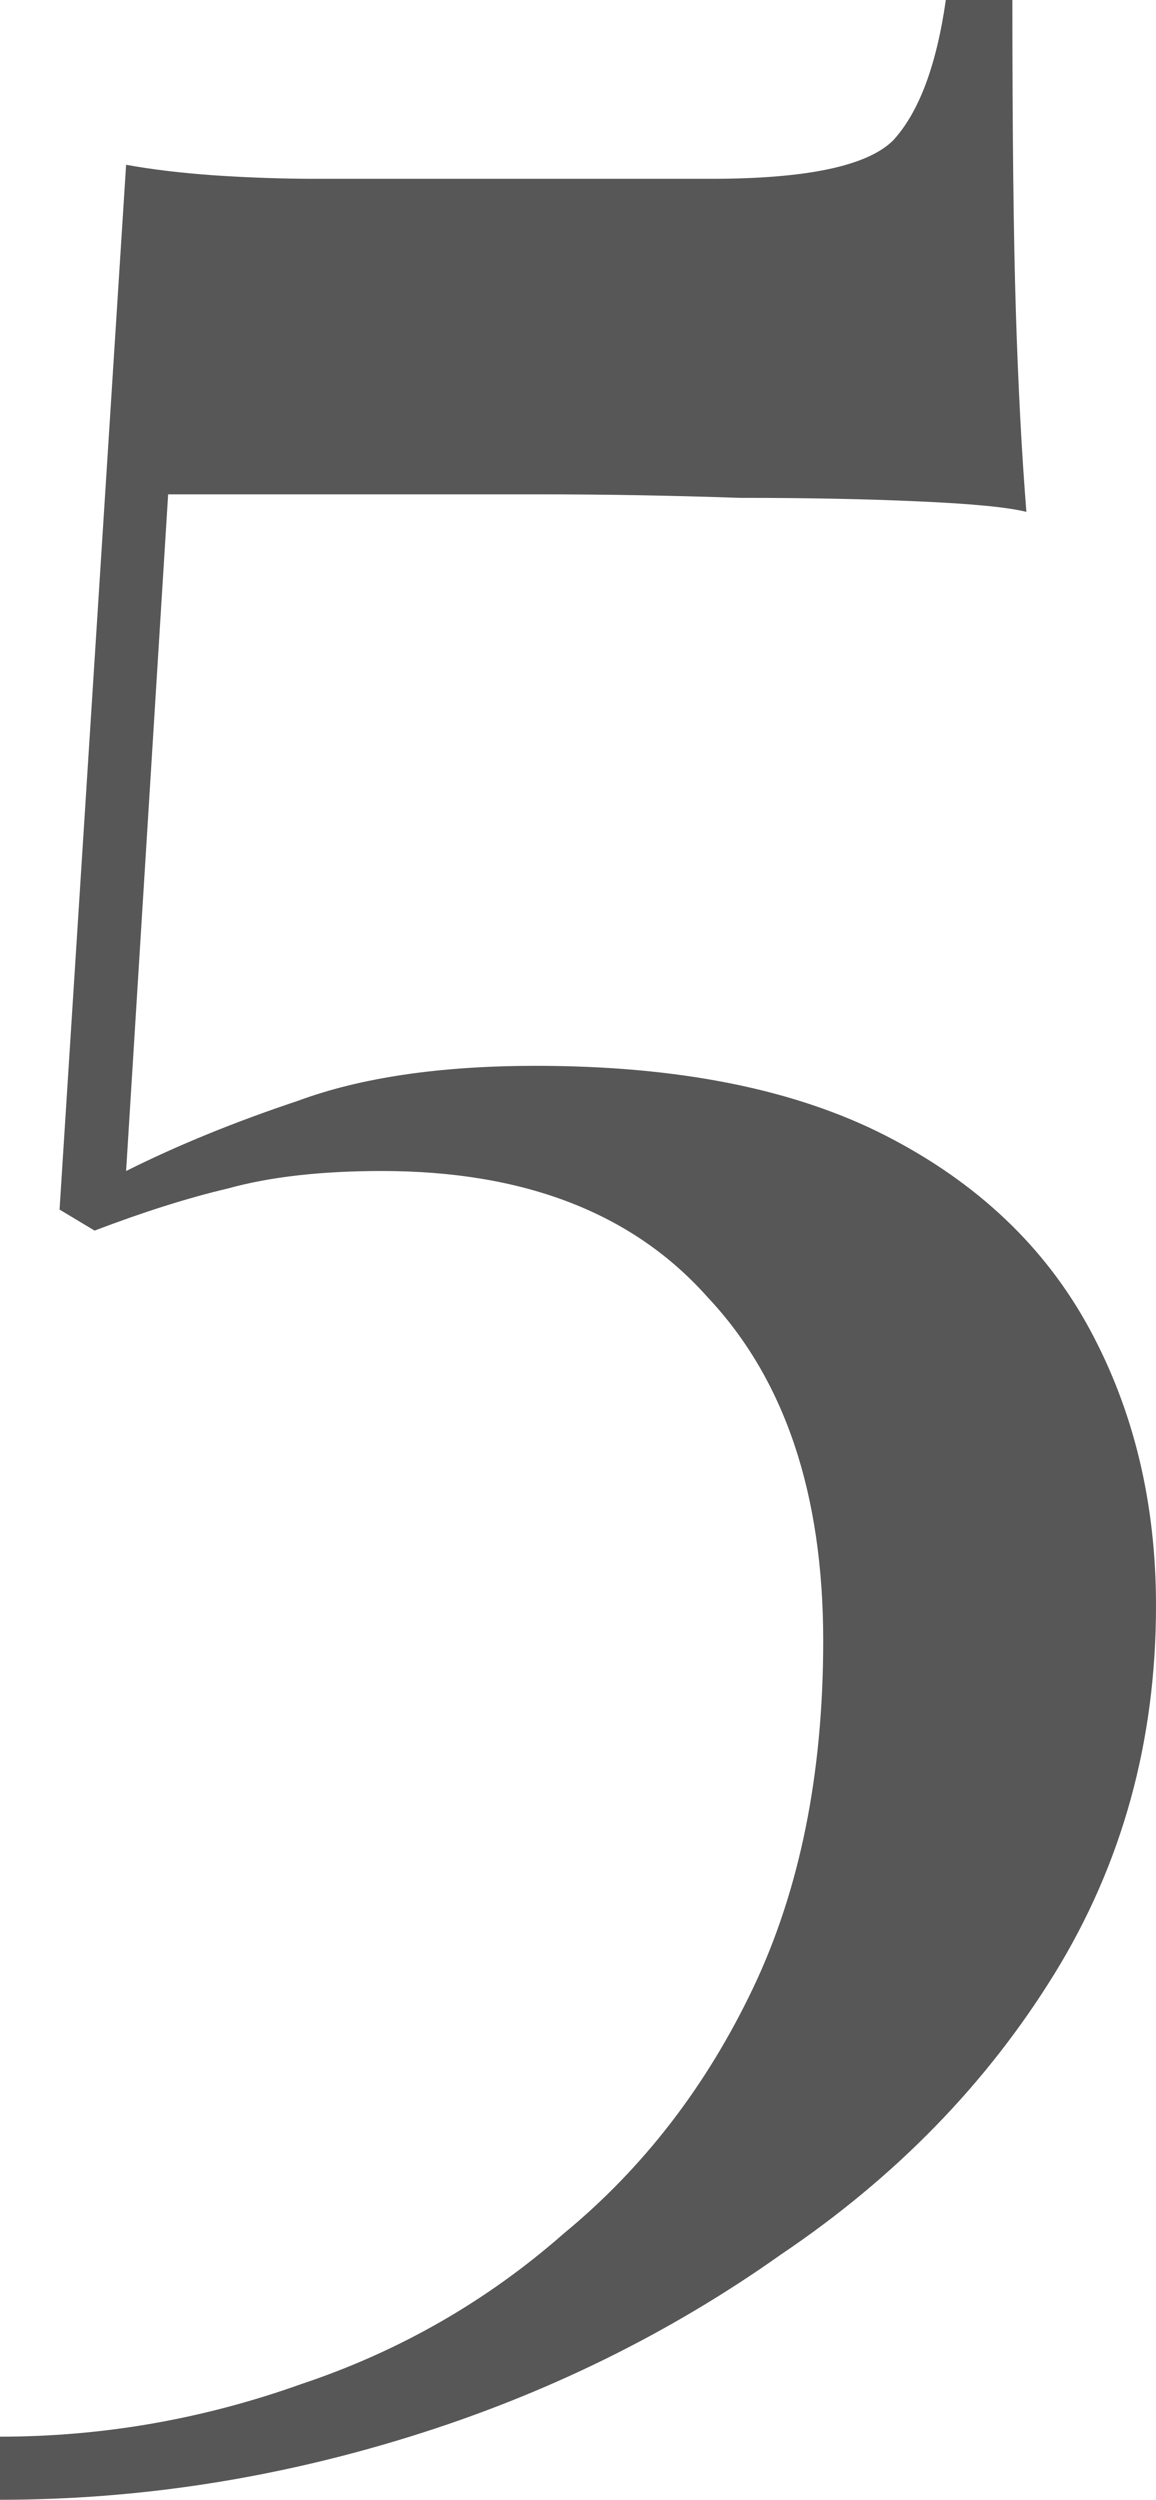 <?xml version="1.0" encoding="UTF-8"?> <svg xmlns="http://www.w3.org/2000/svg" width="660" height="1426" viewBox="0 0 660 1426" fill="none"> <path d="M578 0C578 76 578.667 135.333 580 178C581.333 220.667 583.333 258.667 586 292C575.333 289.333 554.667 287.333 524 286C494.667 284.667 460.667 284 422 284C383.333 282.667 345.333 282 308 282H96L72 668C101.333 653.333 134 640 170 628C206 614.667 251.333 608 306 608C387.333 608 454 621.333 506 648C558 674.667 596.667 711.333 622 758C647.333 804.667 660 857.333 660 916C660 993.333 640.667 1063.33 602 1126C563.333 1188.67 511.333 1242 446 1286C382 1331.33 311.333 1366 234 1390C156.667 1414 78.667 1426 0 1426V1390C58.667 1390 116 1380 172 1360C228 1341.33 278 1312.67 322 1274C367.333 1236.67 403.333 1190 430 1134C456.667 1078 470 1012 470 936C470 852 448 786.667 404 740C361.333 692 299.333 668 218 668C183.333 668 154 671.333 130 678C107.333 683.333 82 691.333 54 702L34 690L72 94C86.667 96.667 103.333 98.667 122 100C142 101.333 161.333 102 180 102H406C460.667 102 495.333 94.667 510 80C524.667 64 534.667 37.333 540 0H578Z" fill="#575757"></path> </svg> 